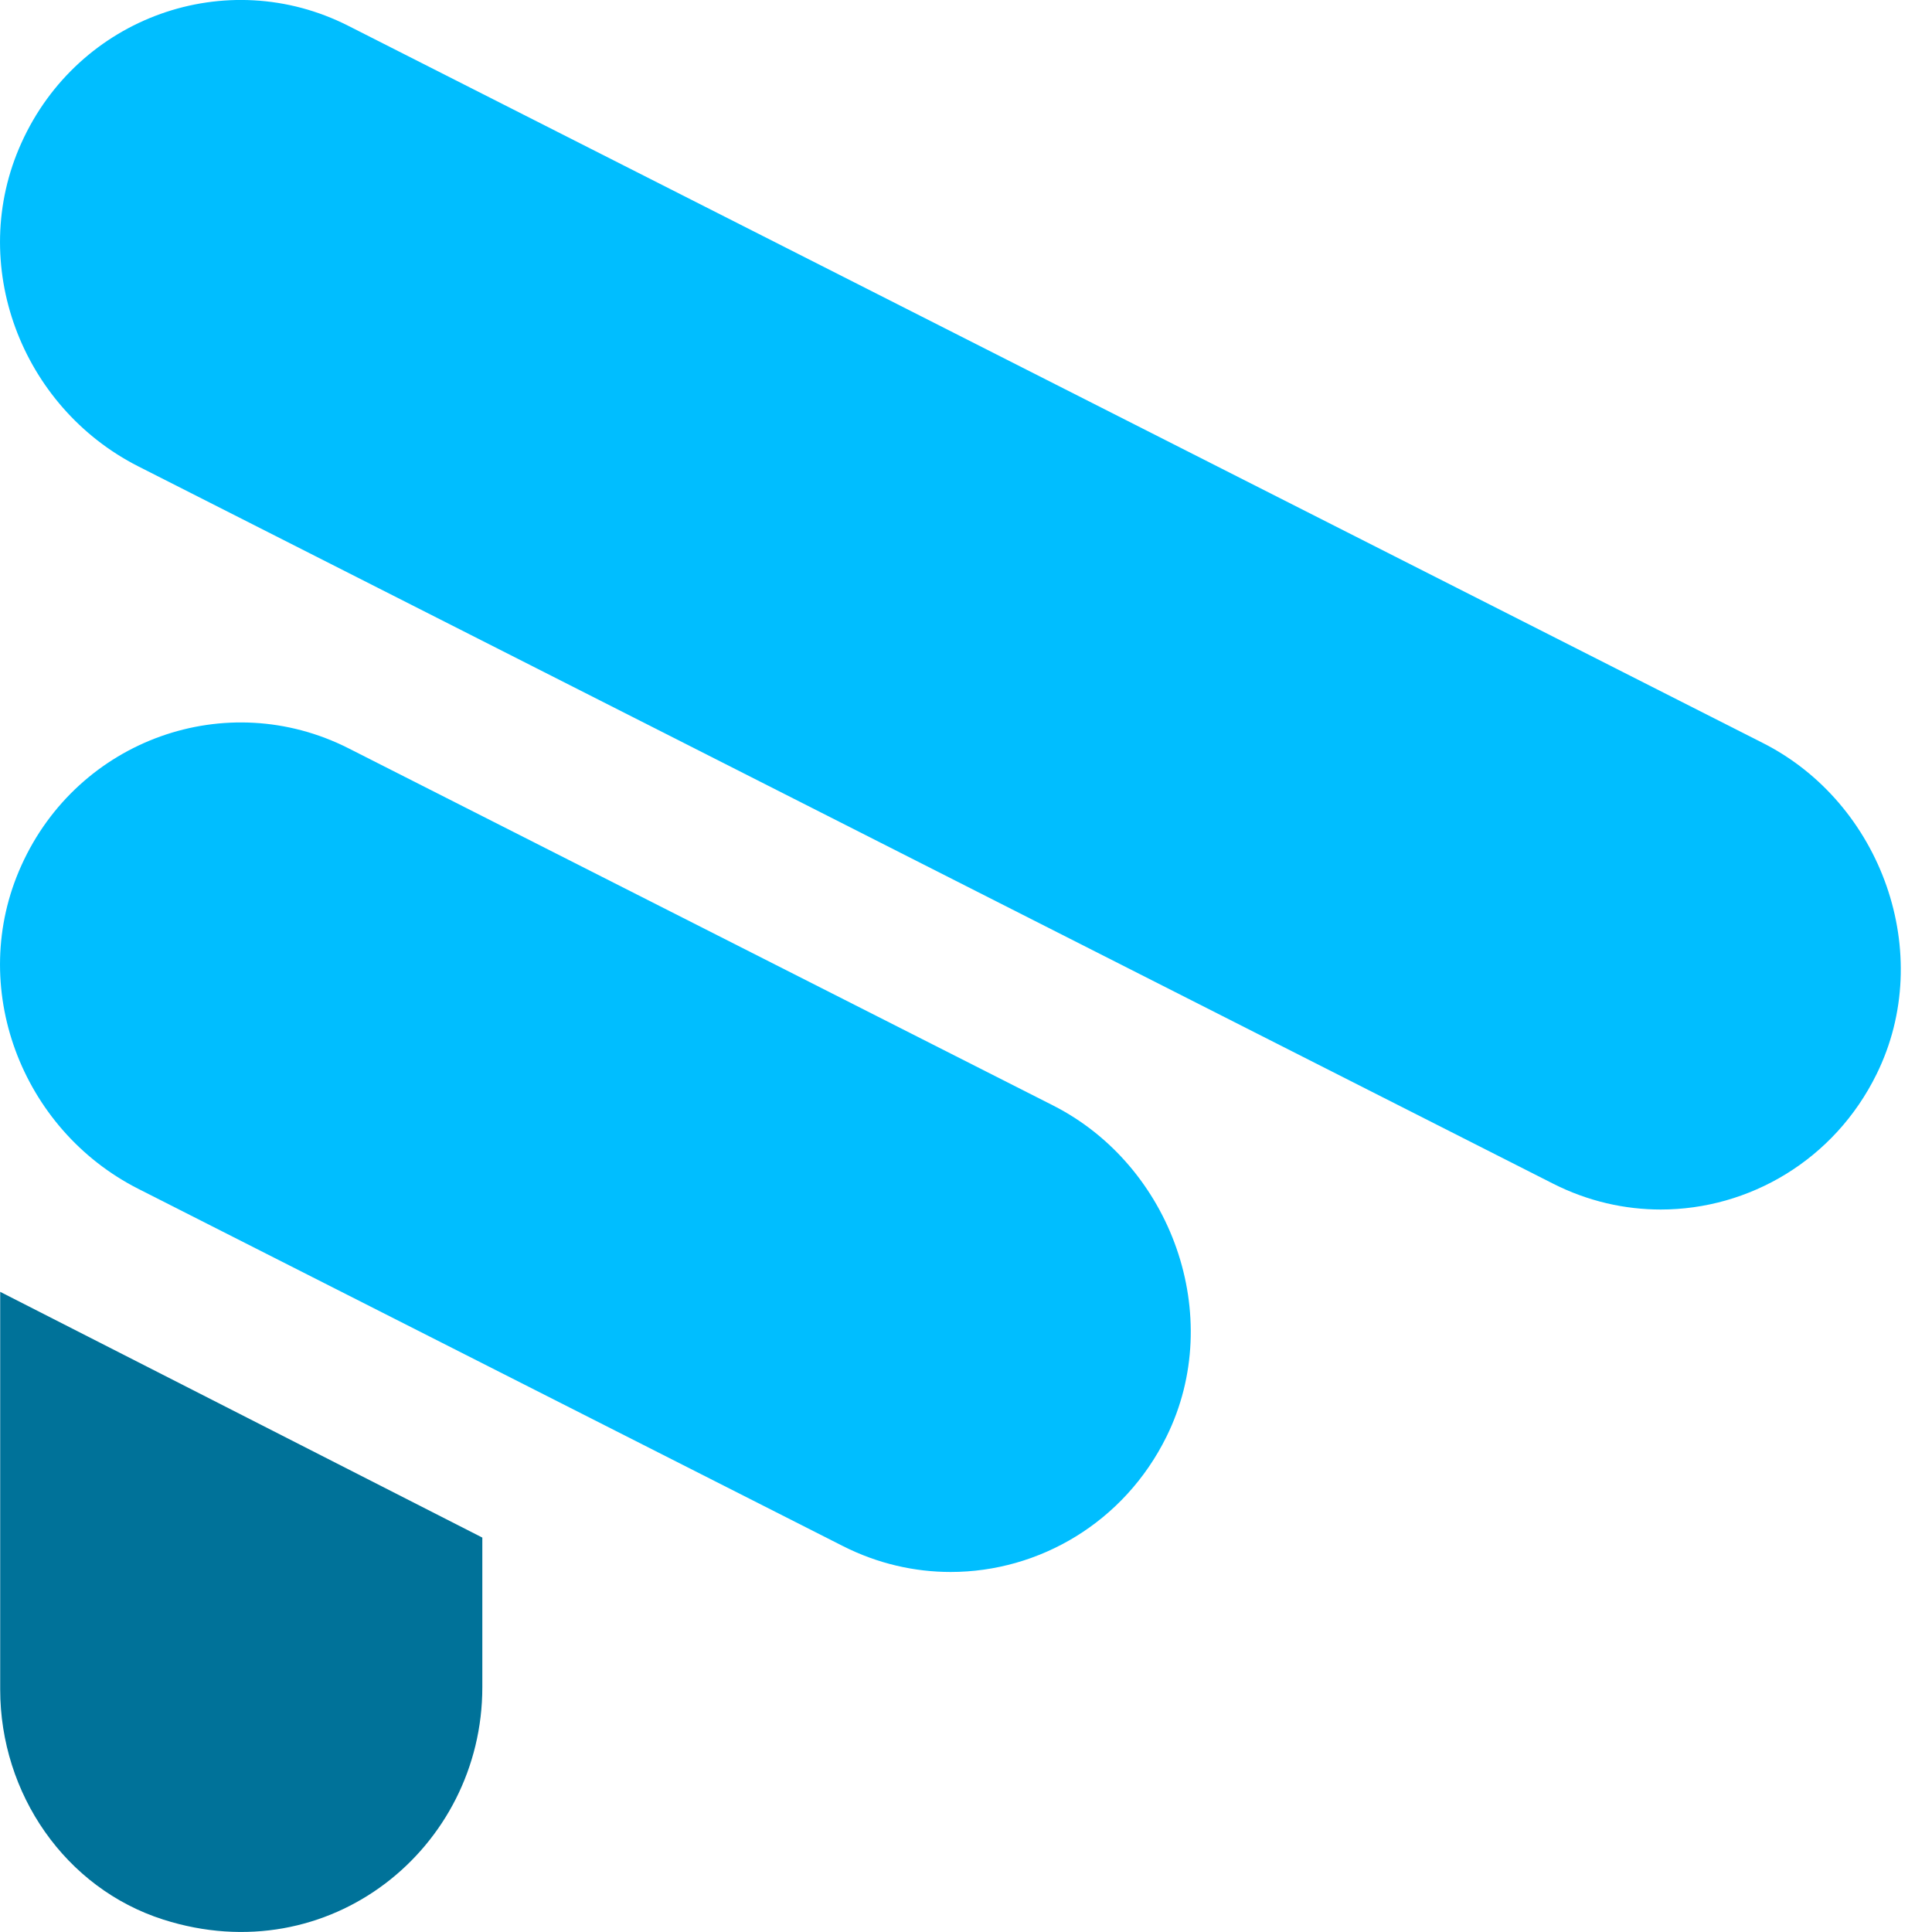 <svg width="20" height="20" viewBox="0 0 20 20" fill="none" xmlns="http://www.w3.org/2000/svg">
<g clip-path="url(#clip0_9150_2)">
<path d="M0.002 13.373V17.489C0.002 18.569 0.676 19.547 1.689 19.871C3.411 20.421 4.993 19.131 4.993 17.467V15.917L0.002 13.373Z" fill="#007299"/>
<path d="M17.194 12.521C16.819 12.521 16.439 12.436 16.079 12.254L1.432 4.828C0.219 4.213 -0.345 2.732 0.221 1.481C0.811 0.172 2.347 -0.371 3.605 0.267L18.25 7.692C19.479 8.314 20.041 9.874 19.426 11.12C18.989 12.008 18.108 12.521 17.191 12.521H17.194Z" fill="#00BEFF"/>
<path d="M9.842 16.273C9.467 16.273 9.086 16.187 8.728 16.006L1.432 12.307C0.219 11.692 -0.345 10.211 0.221 8.96C0.811 7.651 2.347 7.108 3.607 7.746L10.9 11.443C12.128 12.065 12.691 13.625 12.076 14.871C11.638 15.759 10.757 16.273 9.841 16.273H9.842Z" fill="#00BEFF"/>
</g>
<defs>
<clipPath id="clip0_9150_2">
<rect width="20" height="20" fill="white"/>
</clipPath>
</defs>
</svg>
